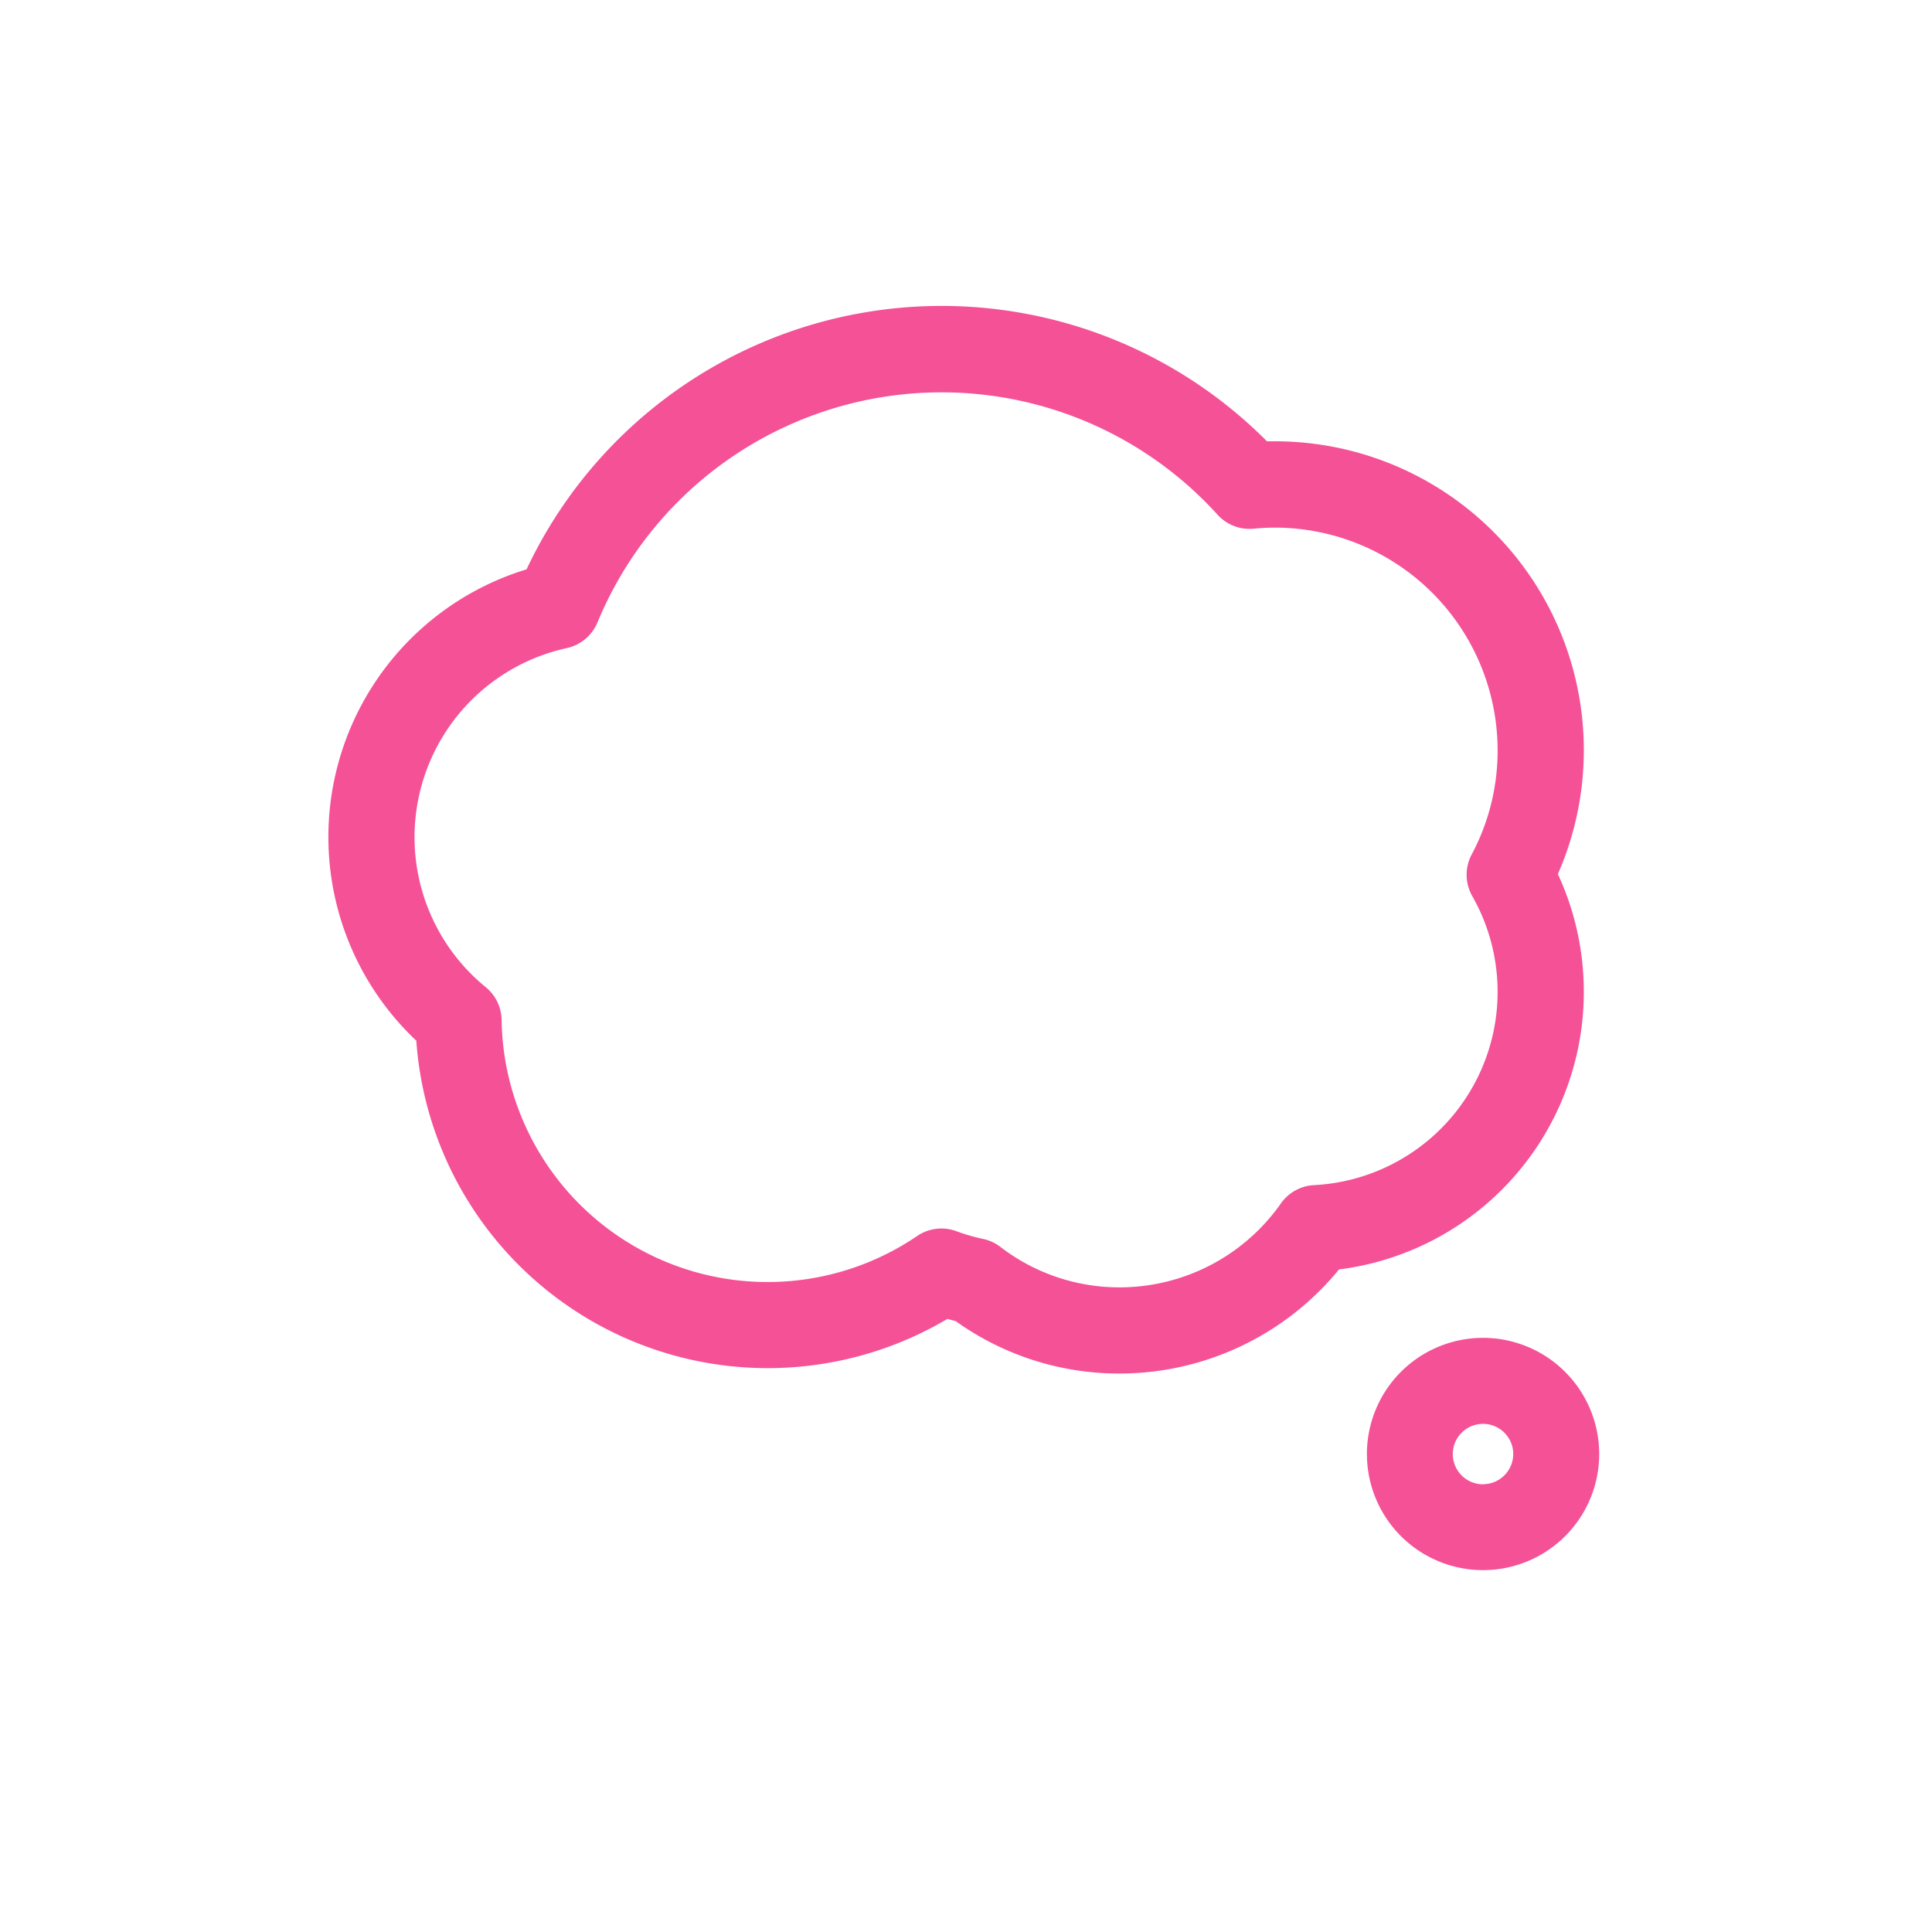<svg xmlns="http://www.w3.org/2000/svg" width="62" height="62" viewBox="0 0 62 62">
  <g id="グループ_2952" data-name="グループ 2952" transform="translate(974 -6033)">
    <rect id="長方形_80" data-name="長方形 80" width="62" height="62" transform="translate(-974 6033)" fill="none"/>
    <g id="グループ_2951" data-name="グループ 2951" transform="translate(4)">
      <path id="パス_84" data-name="パス 84" d="M880.423,432.062a3.727,3.727,0,1,0,3.727,3.727A3.732,3.732,0,0,0,880.423,432.062Zm0,4.7a.97.97,0,1,1,.969-.97A.971.971,0,0,1,880.423,436.759Z" transform="translate(-1810.83 5643.871)" fill="#f45196"/>
      <path id="パス_277" data-name="パス 277" d="M807.4,371.26a9,9,0,0,1-5.264-1.682q-.134-.034-.266-.071a11.307,11.307,0,0,1-17.043-8.928,8.981,8.981,0,0,1,3.538-15.126,14.719,14.719,0,0,1,23.76-4.109q.13,0,.257,0a9.912,9.912,0,0,1,9.079,13.889,8.981,8.981,0,0,1-7.024,12.687A9.1,9.1,0,0,1,807.4,371.26Zm-5.723-4.654a1.387,1.387,0,0,1,.482.087,6.157,6.157,0,0,0,.857.248,1.383,1.383,0,0,1,.553.254,6.256,6.256,0,0,0,3.832,1.3,6.326,6.326,0,0,0,5.172-2.694,1.385,1.385,0,0,1,1.063-.587,6.211,6.211,0,0,0,5.078-9.275,1.384,1.384,0,0,1-.019-1.335,7.062,7.062,0,0,0,.832-3.347,7.151,7.151,0,0,0-7.144-7.143c-.221,0-.452.011-.686.034a1.383,1.383,0,0,1-1.157-.448,11.95,11.95,0,0,0-19.9,3.457,1.384,1.384,0,0,1-.984.823,6.212,6.212,0,0,0-2.6,10.883,1.384,1.384,0,0,1,.508,1.051,8.537,8.537,0,0,0,13.331,6.936A1.385,1.385,0,0,1,801.672,366.606Z" transform="translate(-1749.467 5705.818)" fill="#f45196"/>
    </g>
  </g>
</svg>
